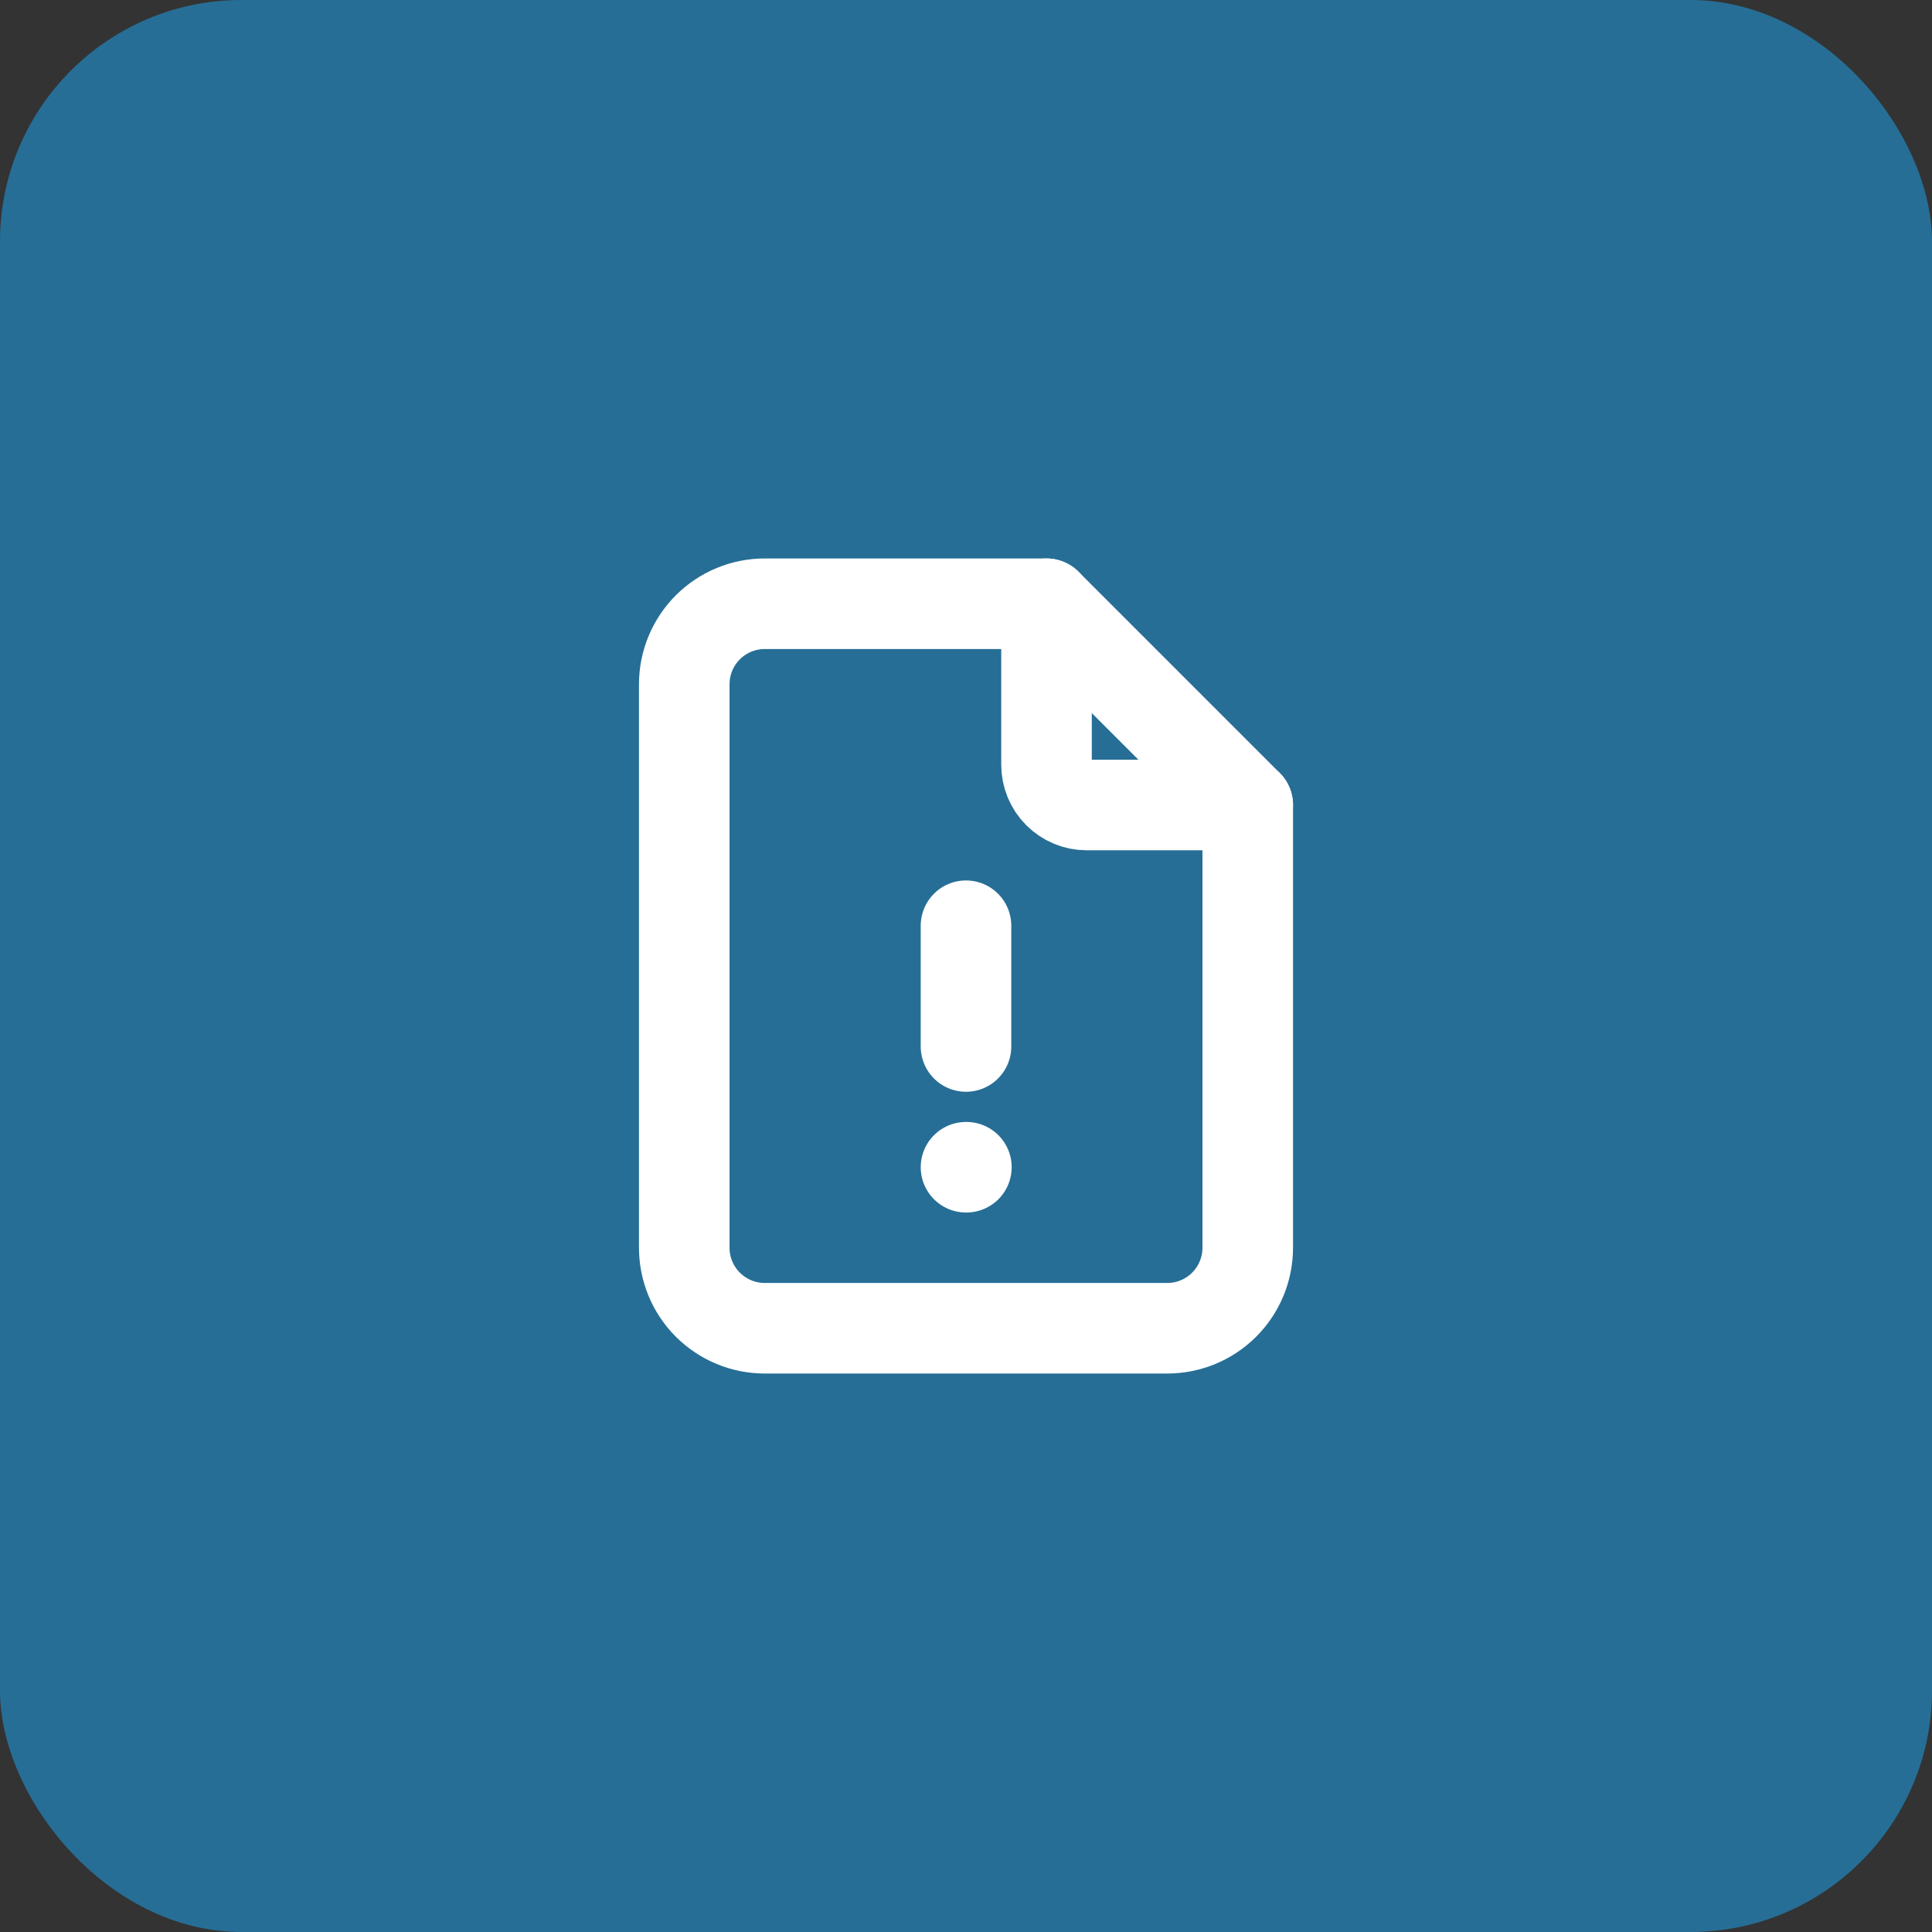 <?xml version="1.0" encoding="UTF-8"?> <svg xmlns="http://www.w3.org/2000/svg" width="64" height="64" viewBox="0 0 64 64" fill="none"><rect x="0" y="0" width="64" height="64" fill="#333333" stroke="none"/><rect width="64" height="64" rx="8" fill="#1E97DB" fill-opacity="0.59"></rect><g clip-path="url(#clip0_384_114)"><path d="M34.667 20V25.333C34.667 25.687 34.807 26.026 35.057 26.276C35.307 26.526 35.646 26.667 36 26.667H41.333" stroke="white" stroke-width="3" stroke-linecap="round" stroke-linejoin="round"></path><path d="M38.667 44H25.333C24.626 44 23.948 43.719 23.448 43.219C22.948 42.719 22.667 42.041 22.667 41.333V22.667C22.667 21.959 22.948 21.281 23.448 20.781C23.948 20.281 24.626 20 25.333 20H34.667L41.333 26.667V41.333C41.333 42.041 41.052 42.719 40.552 43.219C40.052 43.719 39.374 44 38.667 44Z" stroke="white" stroke-width="3" stroke-linecap="round" stroke-linejoin="round"></path><path d="M32 38.666H32.013" stroke="white" stroke-width="3" stroke-linecap="round" stroke-linejoin="round"></path><path d="M32 30.666V34.666" stroke="white" stroke-width="3" stroke-linecap="round" stroke-linejoin="round"></path></g><defs><clipPath id="clip0_384_114"><rect width="32" height="32" fill="white" transform="translate(16 16)"></rect></clipPath></defs></svg> 